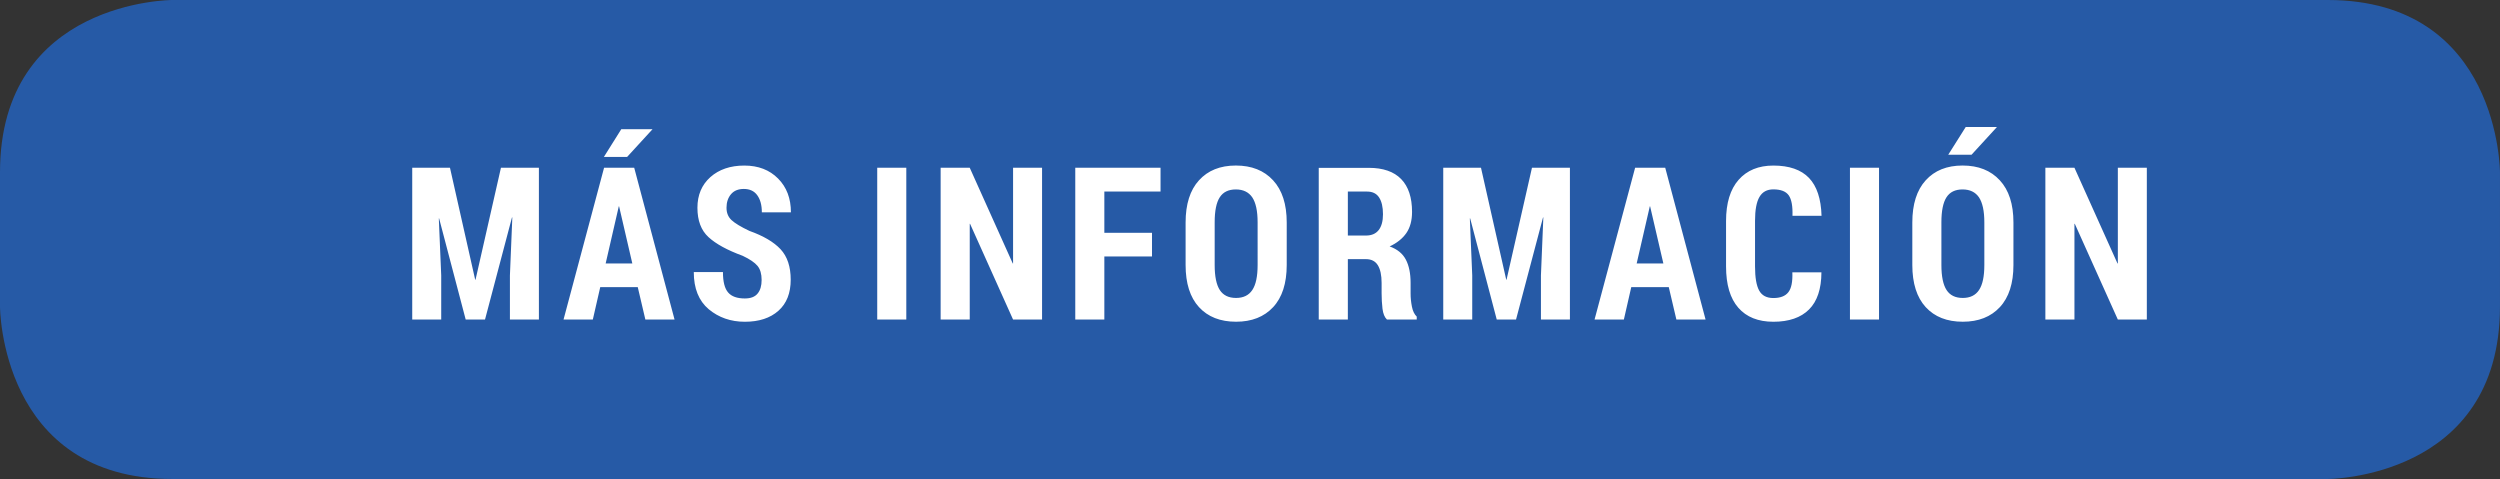 <?xml version="1.0" encoding="utf-8"?>
<!-- Generator: Adobe Illustrator 16.0.0, SVG Export Plug-In . SVG Version: 6.00 Build 0)  -->
<!DOCTYPE svg PUBLIC "-//W3C//DTD SVG 1.1//EN" "http://www.w3.org/Graphics/SVG/1.1/DTD/svg11.dtd">
<svg version="1.1" id="Capa_1" xmlns="http://www.w3.org/2000/svg" xmlns:xlink="http://www.w3.org/1999/xlink" x="0px" y="0px"
	 width="82.205px" height="15.75px" viewBox="0 0 82.205 15.75" enable-background="new 0 0 82.205 15.75" xml:space="preserve">
<rect x="0" y="0" width="82.205" height="15.75" fill="#333333" stroke="none"/>
<g>
	<defs>
		<rect id="SVGID_1_" width="82.205" height="15.75"/>
	</defs>
	<clipPath id="SVGID_2_">
		<use xlink:href="#SVGID_1_"  overflow="visible"/>
	</clipPath>
	<path clip-path="url(#SVGID_2_)" fill="#265AA6" d="M5.669,0C5.669,0,0,0,0,5.668v4.412c0,0,0,5.67,5.669,5.67h70.866
		c0,0,5.669,0,5.669-5.67V5.668c0,0,0-5.668-5.669-5.668H5.669z"/>
	<path clip-path="url(#SVGID_2_)" fill="#FFFFFF" d="M70.592,5.516h-0.953v3.148h-0.011l-1.416-3.148h-0.956v4.992h0.956v-3.15
		h0.011l1.416,3.15h0.953V5.516z M64.062,5.088h0.766l0.836-0.912h-1.027L64.062,5.088z M65.249,8.715
		c0,0.375-0.058,0.648-0.175,0.822c-0.116,0.174-0.294,0.26-0.534,0.26c-0.243,0-0.42-0.086-0.532-0.258
		c-0.113-0.172-0.171-0.447-0.171-0.824V7.309c0-0.375,0.056-0.648,0.166-0.82c0.111-0.174,0.288-0.26,0.53-0.26
		s0.422,0.088,0.54,0.26c0.116,0.176,0.176,0.447,0.176,0.82V8.715z M66.206,7.316c0-0.602-0.149-1.064-0.448-1.387
		c-0.298-0.324-0.705-0.486-1.225-0.486c-0.514,0-0.918,0.162-1.212,0.486c-0.293,0.322-0.44,0.785-0.44,1.387v1.398
		c0,0.602,0.147,1.064,0.44,1.385c0.294,0.32,0.7,0.48,1.219,0.48c0.517,0,0.923-0.16,1.22-0.48s0.446-0.783,0.446-1.385V7.316z
		 M61.786,5.516H60.83v4.992h0.956V5.516z M58.936,8.955c0.012,0.311-0.032,0.529-0.132,0.654c-0.099,0.127-0.263,0.191-0.492,0.191
		c-0.219,0-0.375-0.08-0.466-0.244c-0.091-0.162-0.137-0.428-0.137-0.797V7.262c0-0.359,0.048-0.621,0.146-0.787
		c0.097-0.166,0.249-0.248,0.457-0.248c0.245,0,0.413,0.066,0.506,0.197c0.092,0.133,0.133,0.357,0.122,0.672h0.956
		c-0.016-0.559-0.154-0.975-0.413-1.246c-0.26-0.27-0.65-0.406-1.171-0.406c-0.486,0-0.868,0.156-1.143,0.469
		c-0.275,0.312-0.413,0.764-0.413,1.355V8.76c0,0.598,0.134,1.051,0.403,1.359c0.268,0.307,0.653,0.461,1.153,0.461
		c0.512,0,0.903-0.135,1.173-0.404c0.269-0.268,0.405-0.676,0.407-1.221H58.936z M54.249,6.785h0.01l0.436,1.879h-0.878
		L54.249,6.785z M55.123,10.508h0.96l-1.327-4.992h-0.99l-1.334,4.992h0.964l0.243-1.066h1.234L55.123,10.508z M47.457,5.516v4.992
		h0.953V9.057l-0.079-1.875h0.011l0.874,3.326h0.634l0.888-3.359l0.01,0.002l-0.079,1.906v1.451h0.953V5.516h-1.248l-0.836,3.682
		h-0.01l-0.83-3.682H47.457z M44.32,6.299h0.63c0.181,0,0.313,0.064,0.398,0.195c0.084,0.129,0.127,0.312,0.127,0.551
		c0,0.227-0.047,0.398-0.141,0.52c-0.094,0.119-0.232,0.18-0.415,0.18H44.32V6.299z M44.916,8.521c0.176,0,0.306,0.066,0.389,0.199
		s0.125,0.328,0.125,0.586v0.34c0,0.174,0.01,0.342,0.029,0.506c0.02,0.162,0.068,0.281,0.146,0.355h0.98v-0.096
		c-0.077-0.074-0.131-0.184-0.159-0.33c-0.029-0.146-0.043-0.289-0.043-0.43V9.301c0-0.312-0.052-0.566-0.156-0.764
		c-0.104-0.199-0.282-0.344-0.533-0.434c0.24-0.111,0.423-0.258,0.549-0.438c0.125-0.182,0.188-0.412,0.188-0.697
		c0-0.475-0.119-0.834-0.358-1.08c-0.239-0.246-0.594-0.369-1.064-0.369h-1.646v4.988h0.957V8.521H44.916z M41.353,8.715
		c0,0.375-0.058,0.648-0.175,0.822c-0.116,0.174-0.294,0.26-0.534,0.26c-0.243,0-0.42-0.086-0.533-0.258
		c-0.113-0.172-0.17-0.447-0.17-0.824V7.309c0-0.375,0.055-0.648,0.166-0.82c0.111-0.174,0.288-0.26,0.53-0.26
		c0.242,0,0.422,0.088,0.54,0.26c0.117,0.176,0.176,0.447,0.176,0.82V8.715z M42.31,7.316c0-0.602-0.15-1.064-0.448-1.387
		c-0.298-0.324-0.706-0.486-1.225-0.486c-0.514,0-0.918,0.162-1.212,0.486c-0.294,0.322-0.44,0.785-0.44,1.387v1.398
		c0,0.602,0.146,1.064,0.44,1.385c0.294,0.32,0.7,0.48,1.219,0.48c0.516,0,0.923-0.16,1.22-0.48c0.297-0.32,0.446-0.783,0.446-1.385
		V7.316z M37.88,7.654h-1.567V6.299h1.848V5.516h-2.804v4.992h0.956V8.434h1.567V7.654z M34.265,5.516h-0.953v3.148h-0.01
		l-1.415-3.148H30.93v4.992h0.957v-3.15h0.01l1.415,3.15h0.953V5.516z M29.801,5.516h-0.956v4.992h0.956V5.516z M24.912,9.652
		c-0.088,0.109-0.228,0.162-0.42,0.162c-0.251,0-0.434-0.064-0.548-0.195c-0.115-0.131-0.172-0.354-0.172-0.672h-0.959
		c0,0.539,0.164,0.945,0.491,1.221c0.328,0.273,0.724,0.412,1.188,0.412c0.466,0,0.834-0.121,1.104-0.361S26,9.639,26,9.197
		c0-0.428-0.111-0.762-0.334-1.002c-0.223-0.238-0.564-0.439-1.023-0.602c-0.281-0.133-0.477-0.252-0.588-0.355
		S23.889,7,23.889,6.832c0-0.18,0.049-0.328,0.147-0.445c0.099-0.117,0.239-0.174,0.422-0.174c0.194,0,0.342,0.068,0.442,0.207
		c0.101,0.139,0.151,0.324,0.151,0.561h0.956c0-0.455-0.14-0.826-0.421-1.109c-0.281-0.285-0.652-0.428-1.111-0.428
		s-0.831,0.127-1.116,0.379c-0.284,0.254-0.426,0.59-0.426,1.008c0,0.422,0.121,0.744,0.365,0.967
		c0.243,0.223,0.617,0.428,1.122,0.613c0.236,0.111,0.398,0.223,0.489,0.332c0.09,0.109,0.135,0.264,0.135,0.463
		C25.044,9.396,25,9.547,24.912,9.652 M19.857,5.16h0.764l0.836-0.912h-1.028L19.857,5.16z M20.347,6.785h0.01l0.435,1.879h-0.877
		L20.347,6.785z M21.221,10.508h0.96l-1.327-4.992h-0.991l-1.333,4.992h0.963l0.244-1.066h1.234L21.221,10.508z M13.555,5.516v4.992
		h0.953V9.057l-0.079-1.875h0.01l0.874,3.326h0.635l0.887-3.359l0.011,0.002l-0.079,1.906v1.451h0.953V5.516h-1.248l-0.836,3.682
		h-0.011l-0.829-3.682H13.555z"/>
</g>
</svg>
